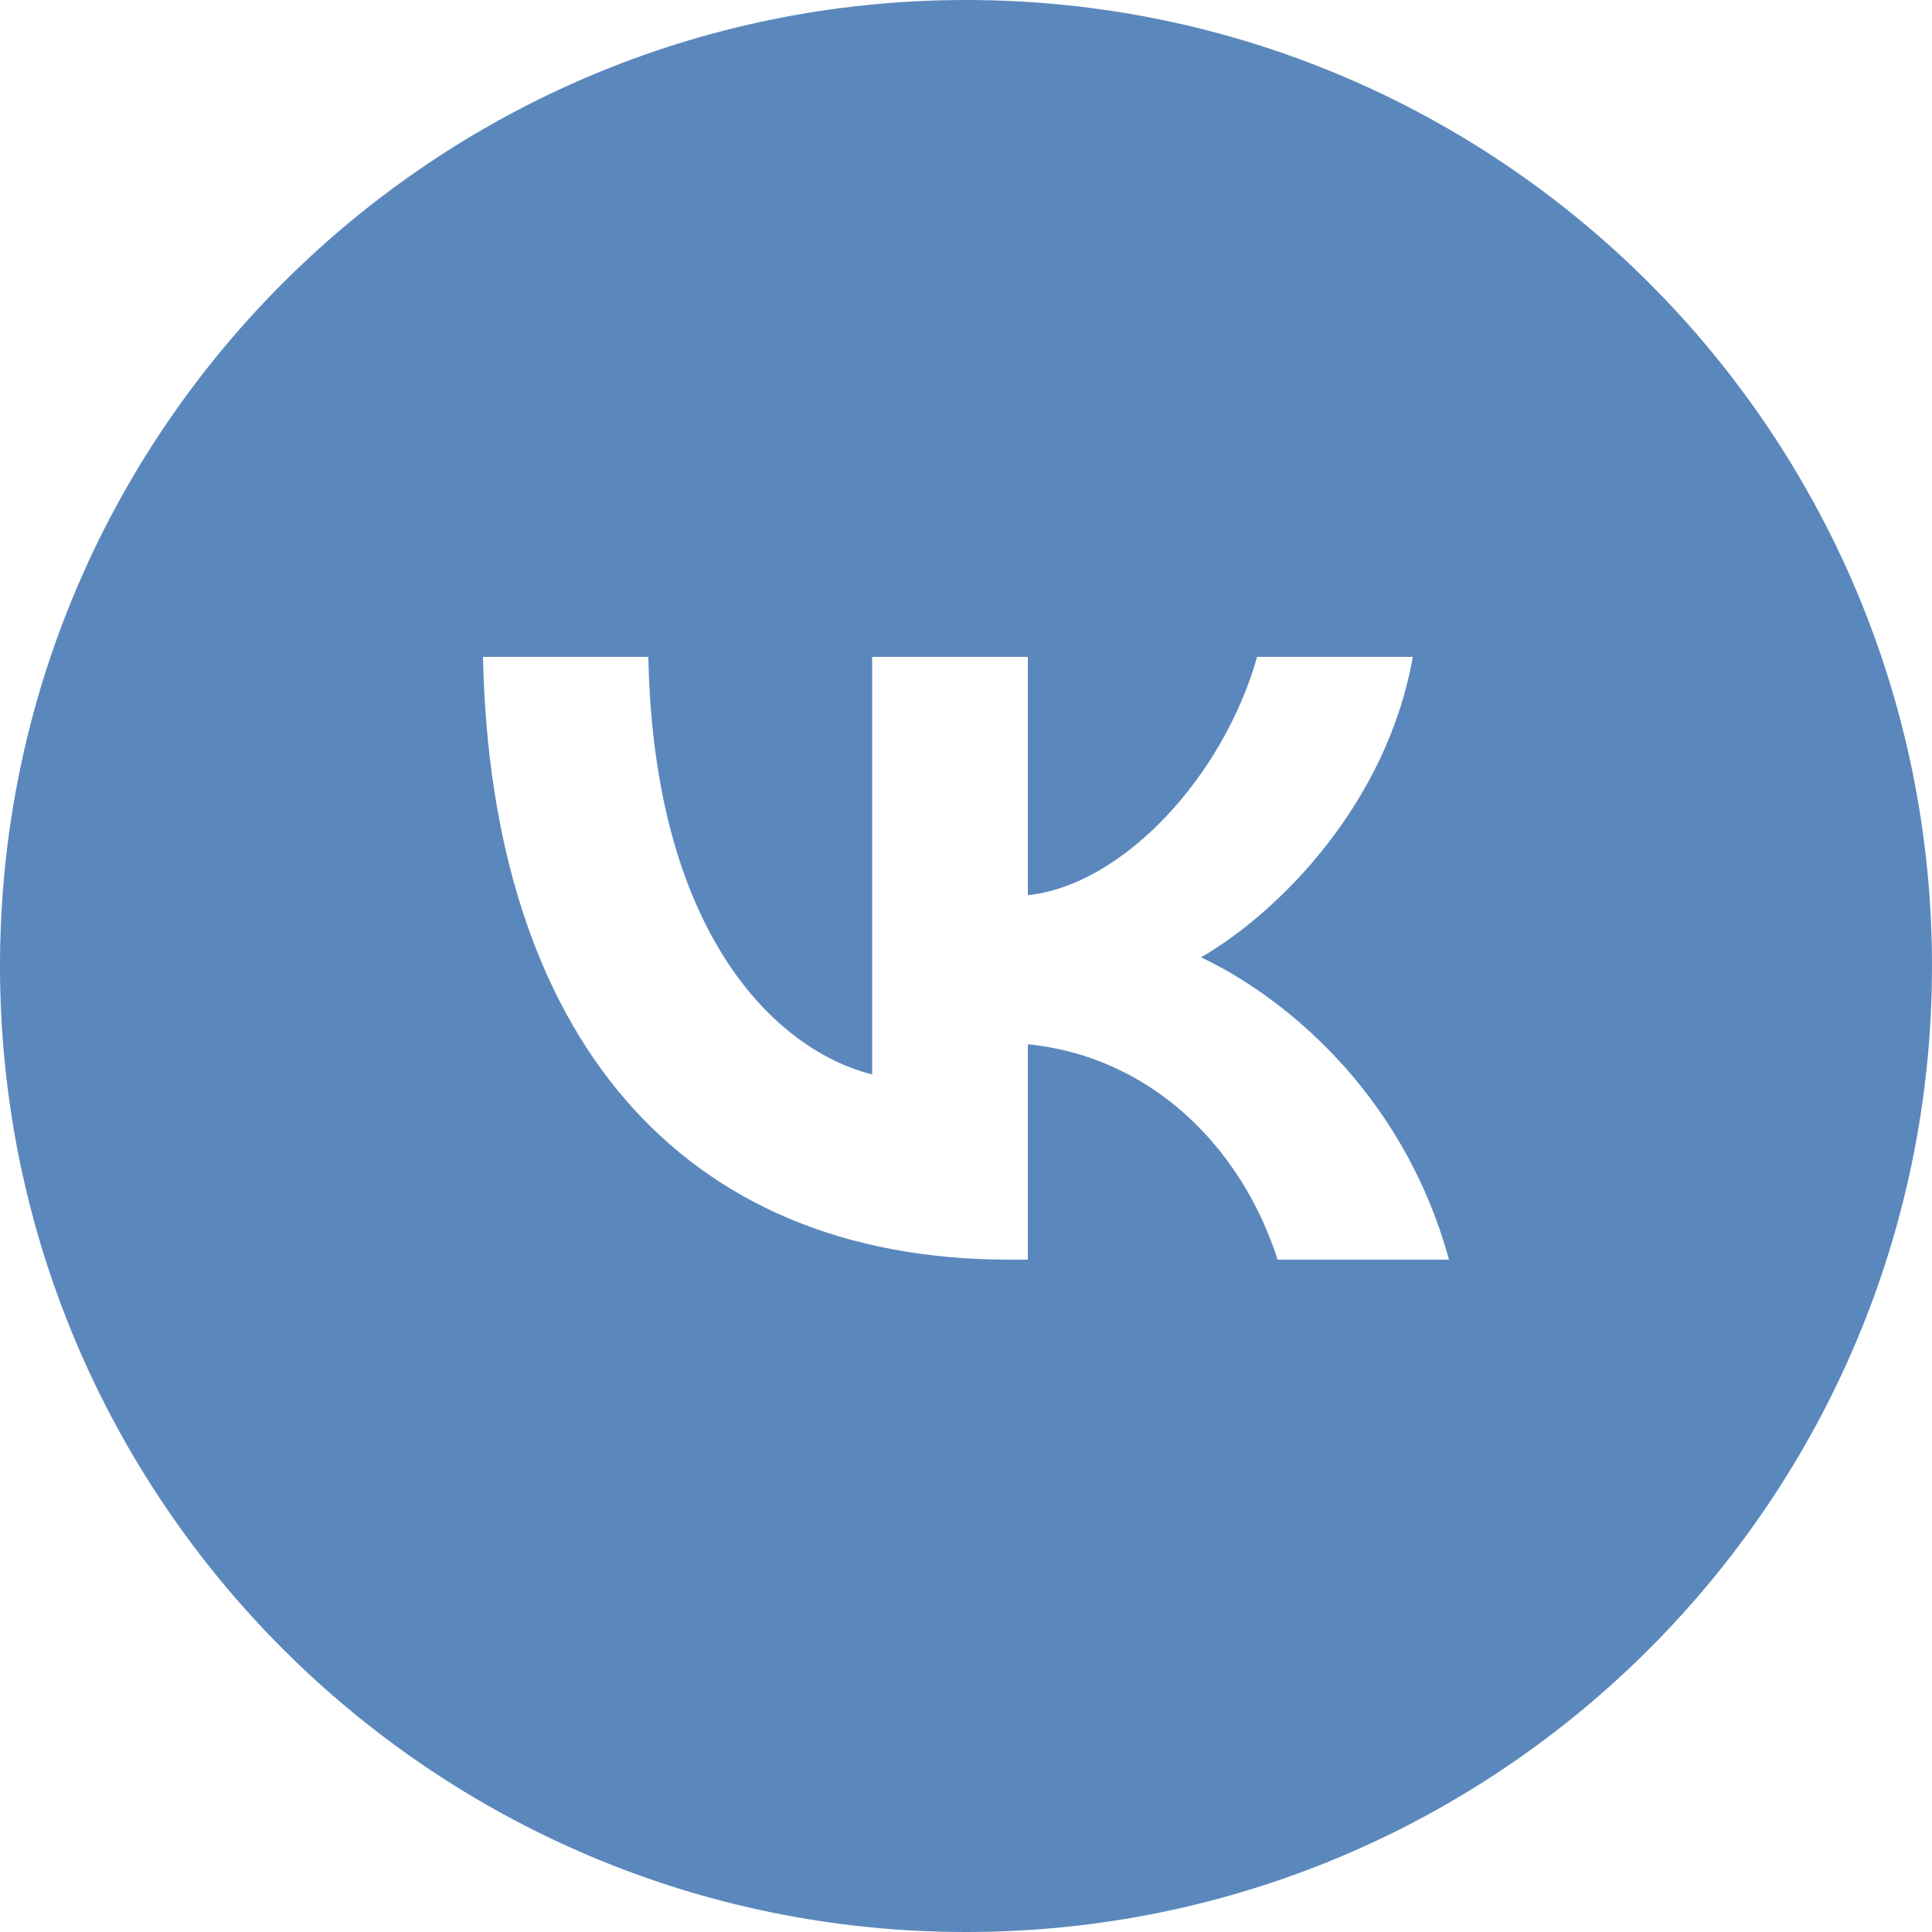 <?xml version="1.0" encoding="UTF-8"?> <svg xmlns="http://www.w3.org/2000/svg" viewBox="0 0 50.00 50.00" data-guides="{&quot;vertical&quot;:[],&quot;horizontal&quot;:[]}"><defs></defs><path fill="#5b88bc" stroke="none" fill-opacity="1" stroke-width="1" stroke-opacity="1" clip-rule="evenodd" fill-rule="evenodd" id="tSvg179e82a049b" title="Path 2" d="M25 50C38.807 50 50 38.807 50 25C50 11.193 38.807 0 25 0C11.193 0 0 11.193 0 25C0 38.807 11.193 50 25 50ZM12.5 17C12.703 26.744 17.575 32.6 26.116 32.6C26.278 32.6 26.439 32.6 26.601 32.6C26.601 30.741 26.601 28.883 26.601 27.025C29.739 27.337 32.113 29.633 33.065 32.6C34.543 32.6 36.022 32.6 37.5 32.6C36.282 28.165 33.081 25.713 31.082 24.776C33.081 23.621 35.892 20.81 36.563 17C35.22 17 33.877 17 32.534 17C31.66 20.092 29.068 22.902 26.601 23.168C26.601 21.112 26.601 19.056 26.601 17C25.258 17 23.915 17 22.572 17C22.572 20.602 22.572 24.204 22.572 27.806C20.073 27.181 16.919 24.152 16.779 17C15.352 17 13.926 17 12.5 17Z"></path></svg> 
